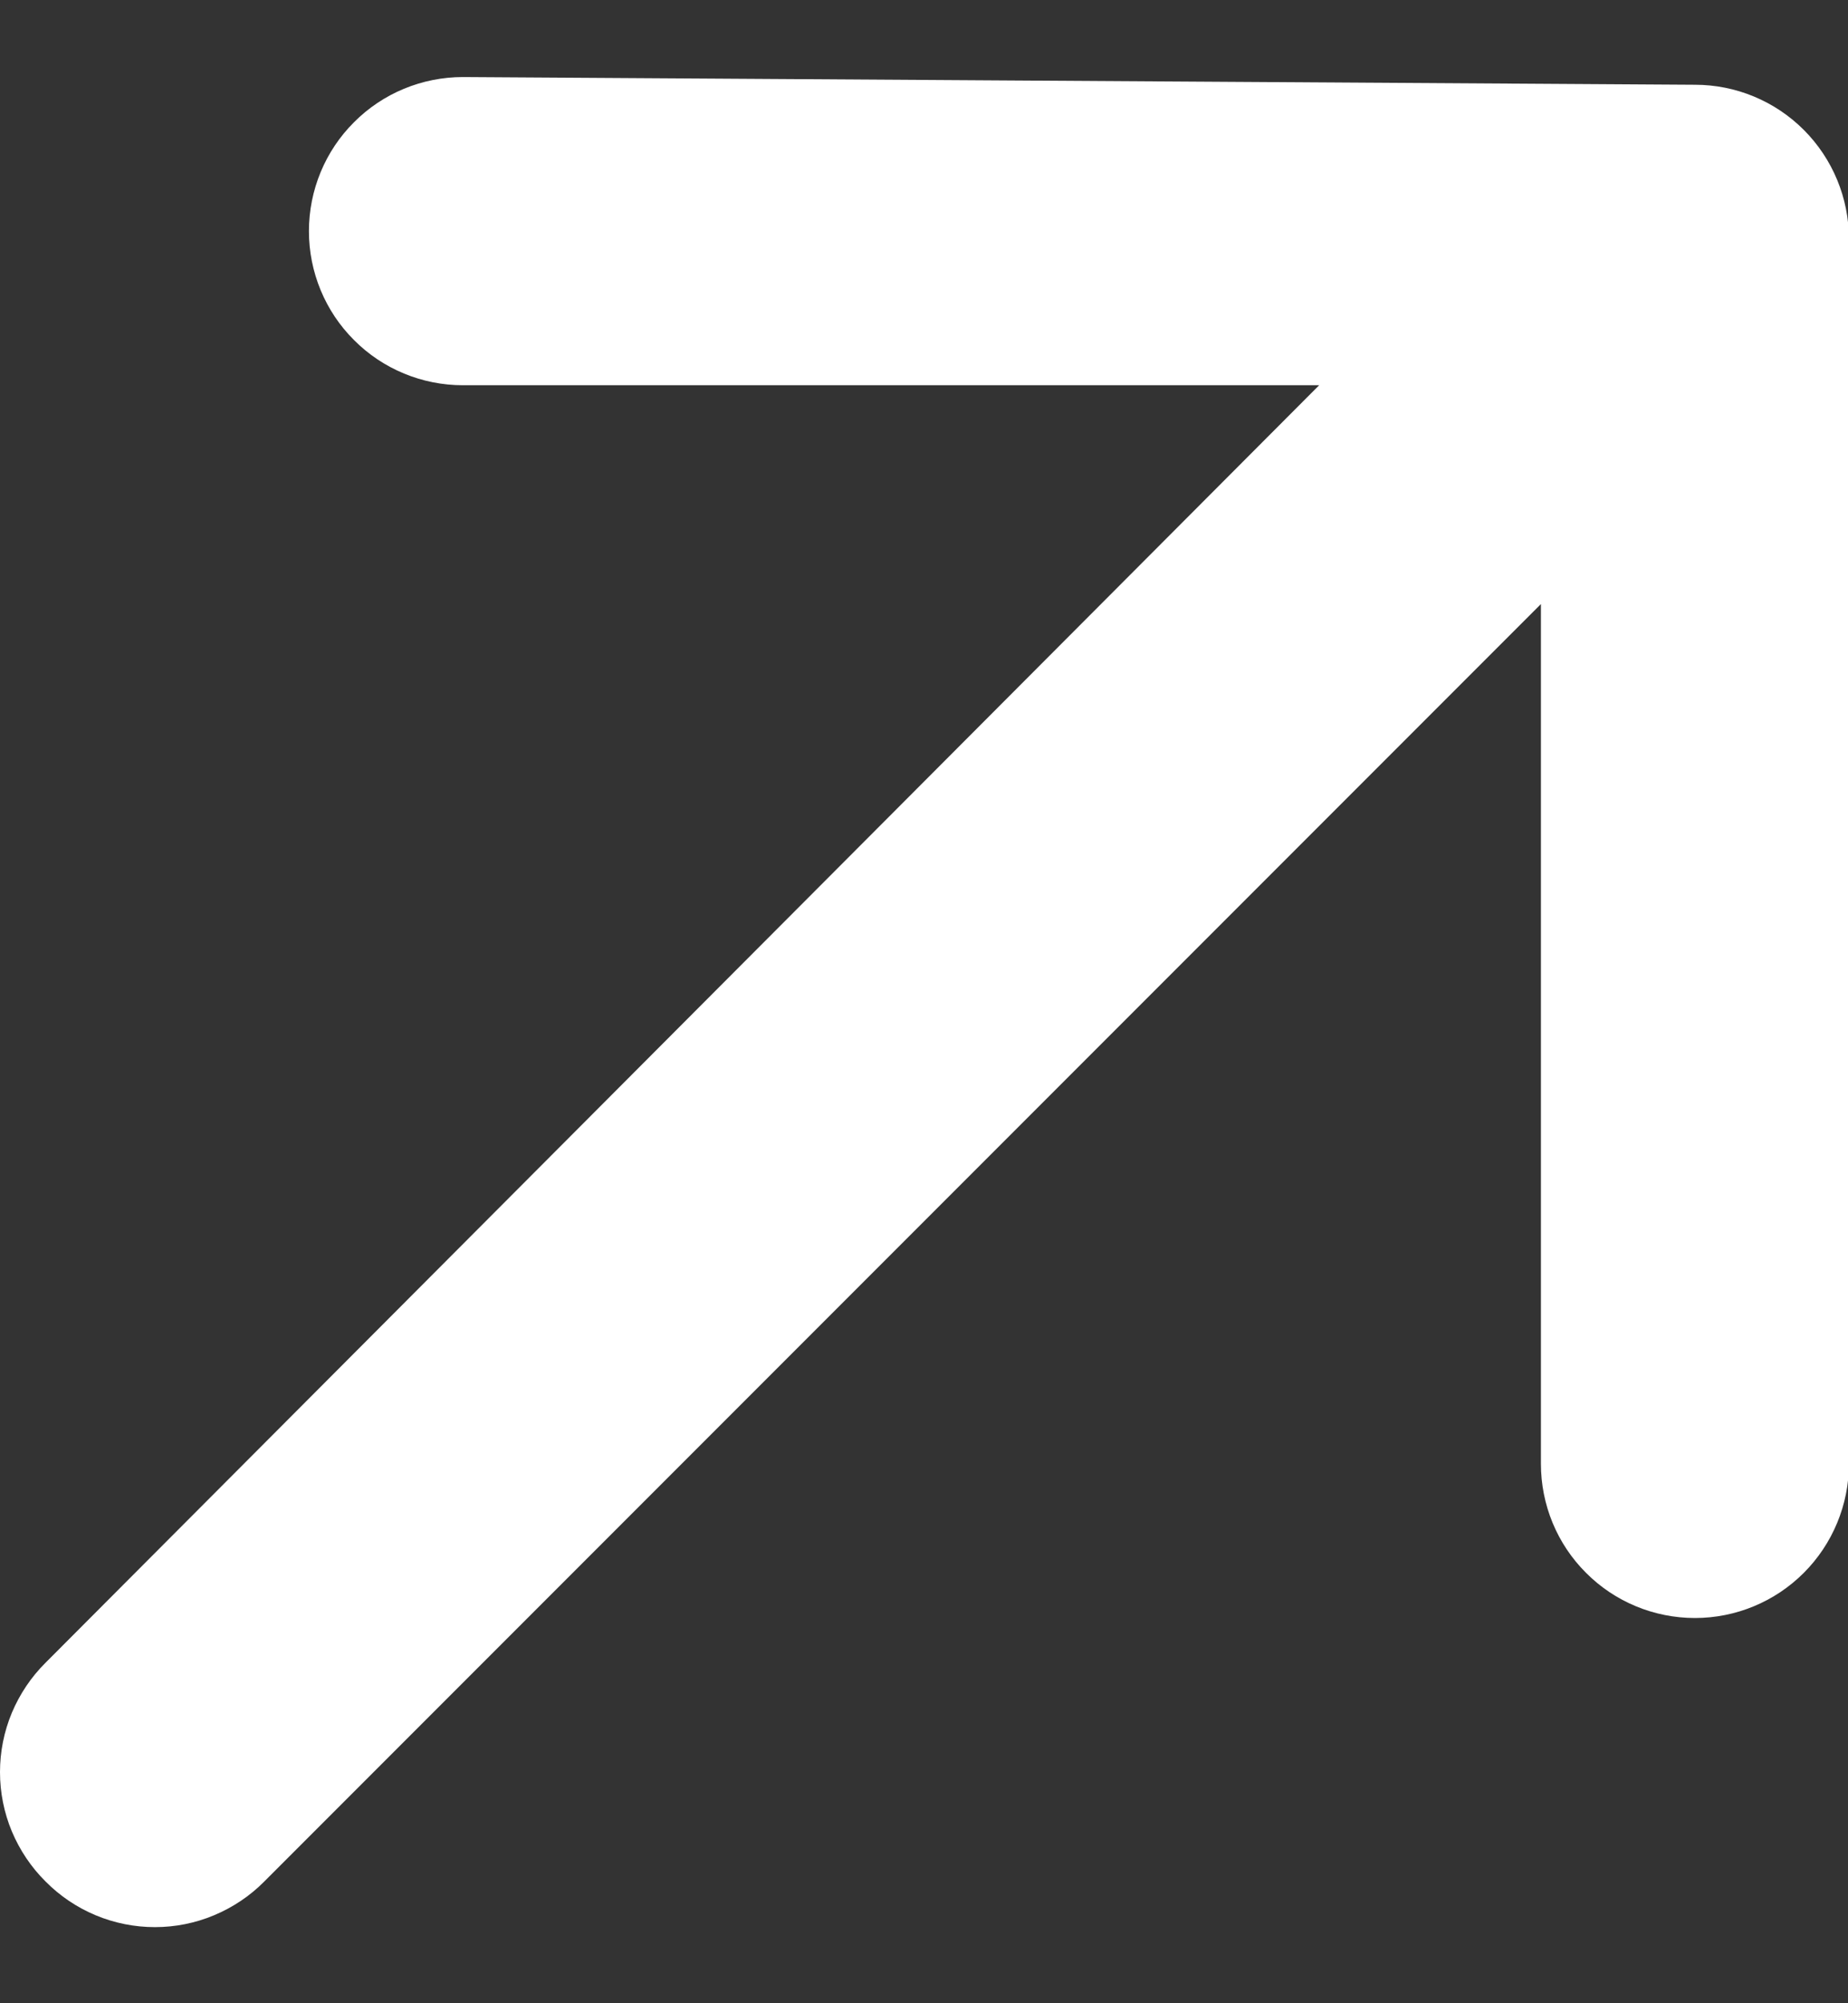 <svg width="12" height="13" viewBox="0 0 12 13" fill="none" xmlns="http://www.w3.org/2000/svg">
<rect x="0" y="0" width="12" height="13" fill="#333333" stroke="none"/>
<path d="M12.006 1.55C12.006 1.285 11.9 1.03 11.713 0.843C11.525 0.655 11.271 0.55 11.006 0.55L3.006 0.5C2.741 0.5 2.486 0.605 2.299 0.793C2.111 0.98 2.006 1.235 2.006 1.5C2.006 1.765 2.111 2.02 2.299 2.207C2.486 2.395 2.741 2.5 3.006 2.5H8.566L0.296 10.79C0.202 10.883 0.128 10.994 0.077 11.115C0.026 11.237 0 11.368 0 11.5C0 11.632 0.026 11.763 0.077 11.885C0.128 12.006 0.202 12.117 0.296 12.21C0.389 12.304 0.499 12.378 0.621 12.429C0.743 12.48 0.874 12.506 1.006 12.506C1.138 12.506 1.269 12.48 1.39 12.429C1.512 12.378 1.623 12.304 1.716 12.21L10.006 3.92V9.5C10.006 9.765 10.111 10.02 10.299 10.207C10.486 10.395 10.741 10.5 11.006 10.5C11.271 10.5 11.525 10.395 11.713 10.207C11.9 10.02 12.006 9.765 12.006 9.5V1.55Z" fill="#ffffff"/>
</svg>
